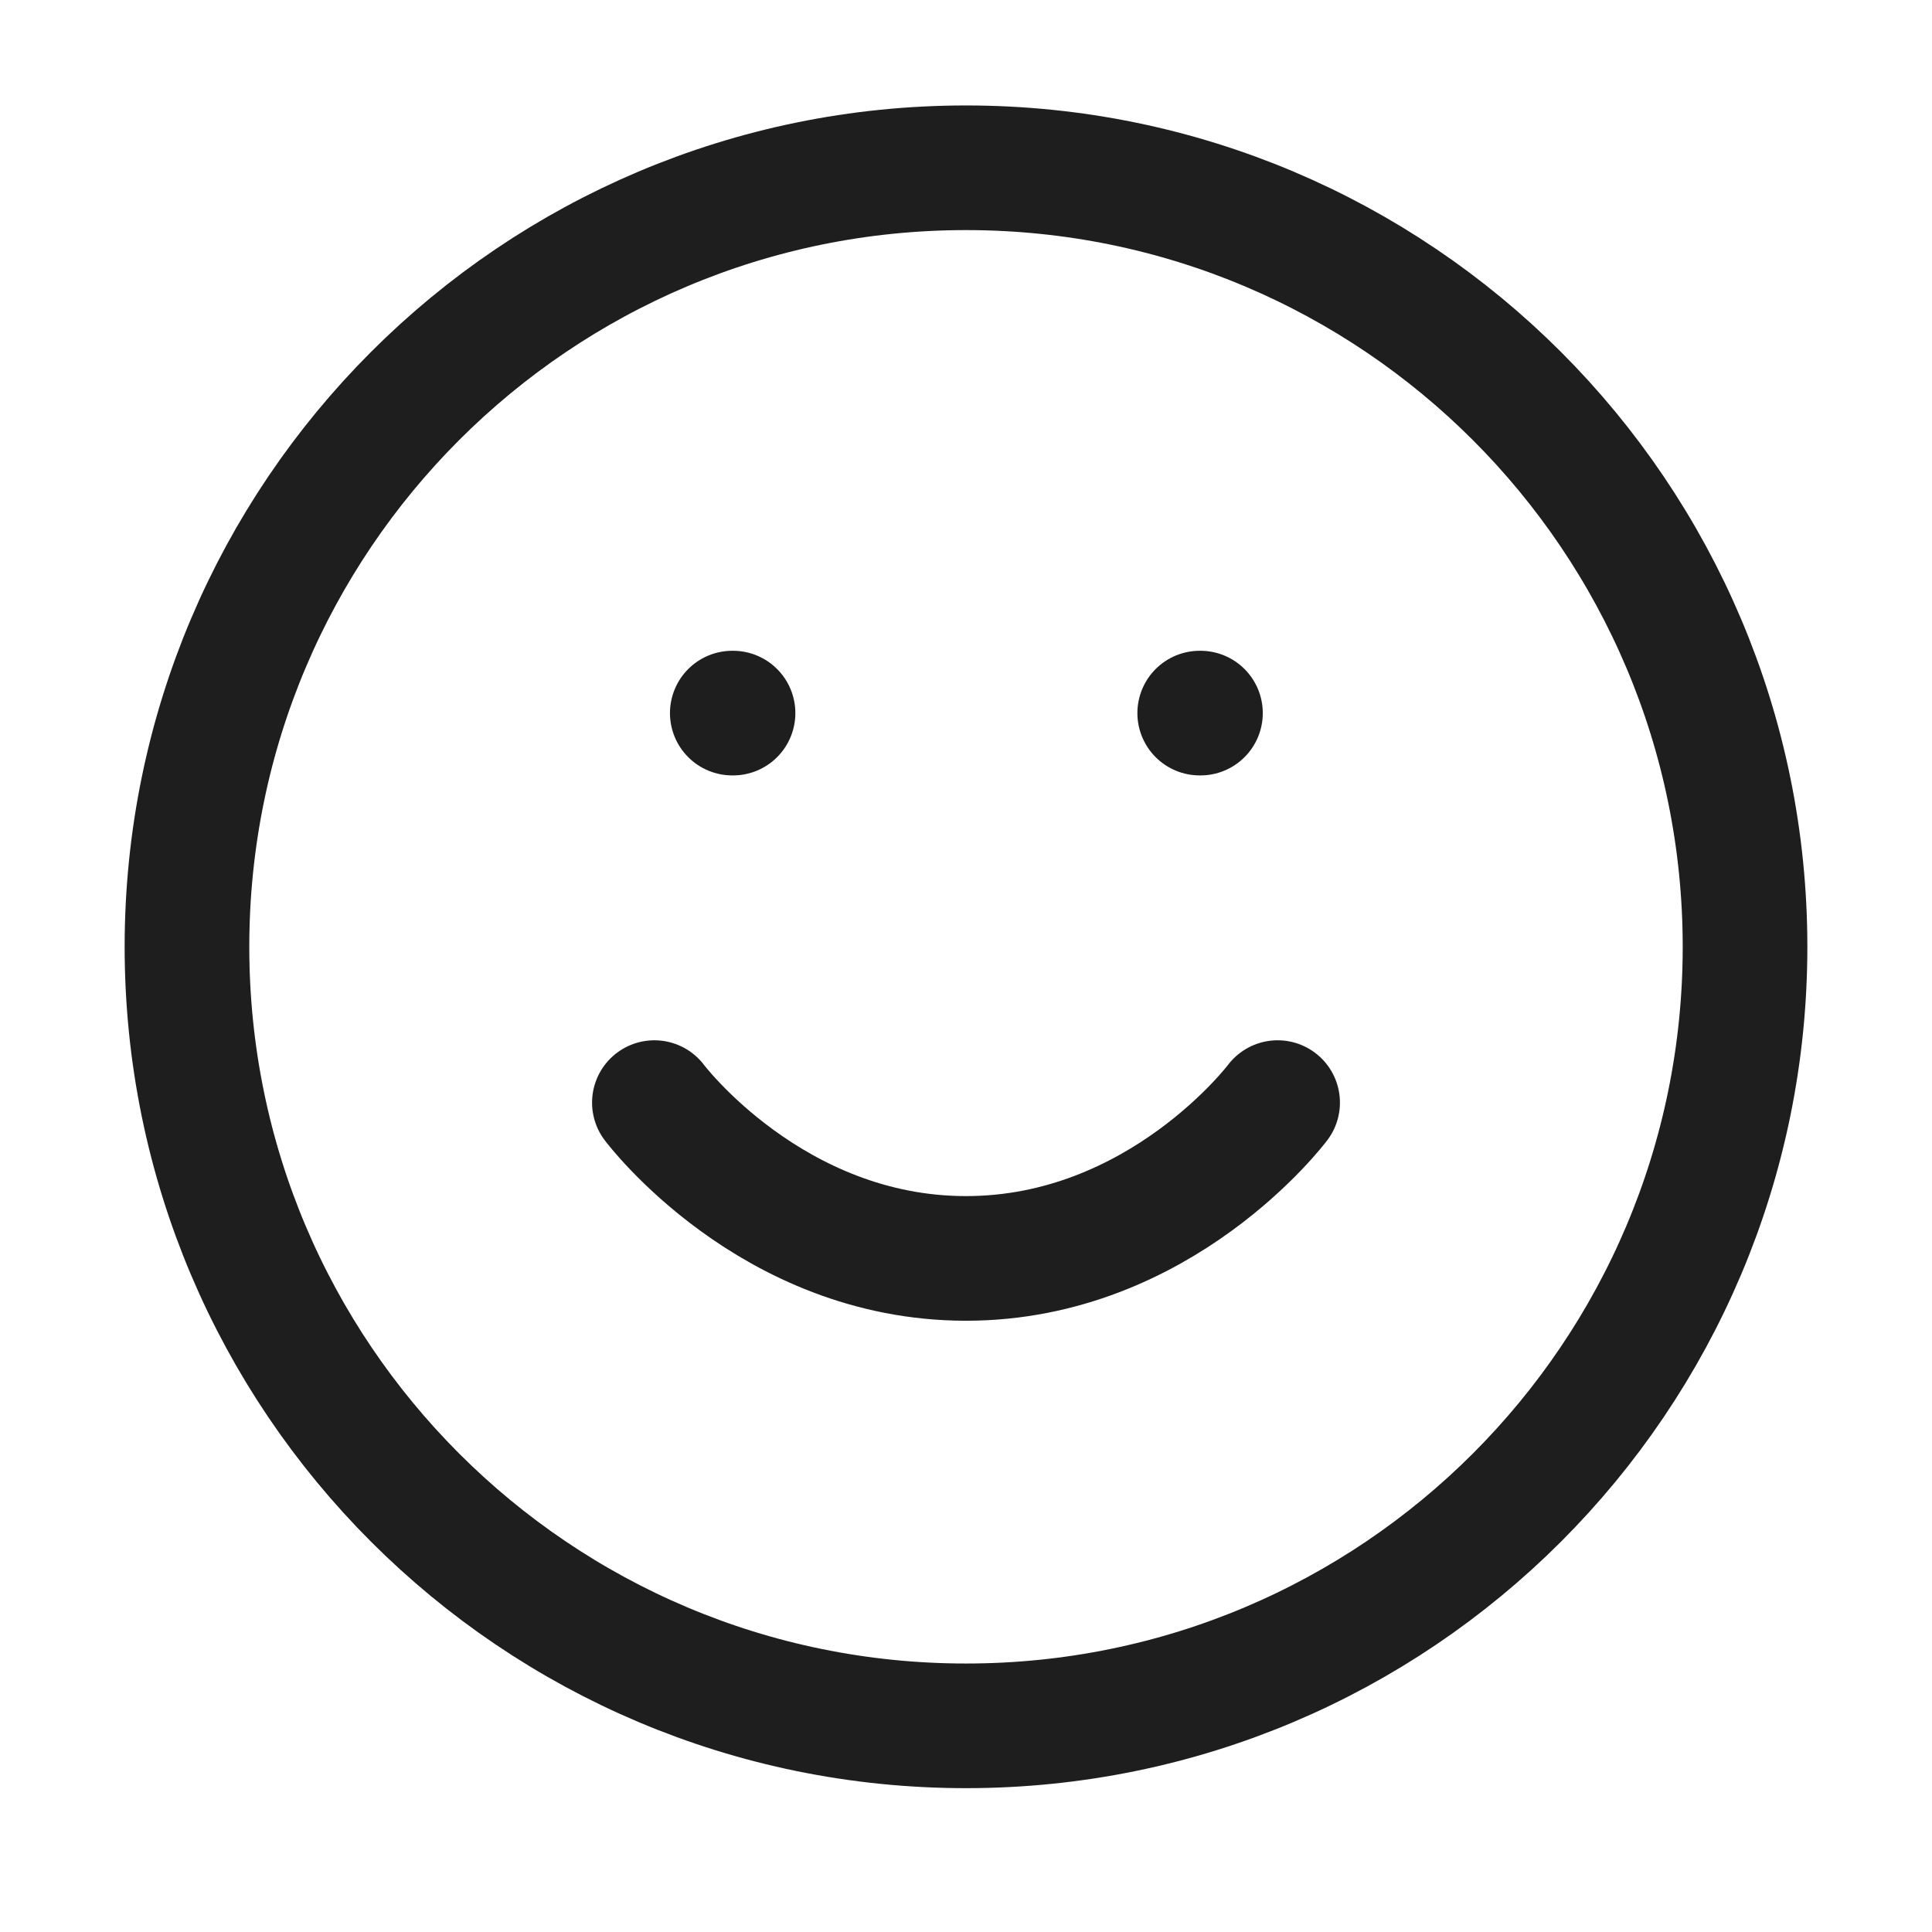 <svg xmlns="http://www.w3.org/2000/svg" width="31" height="31" viewBox="0 0 31 31" fill="none"><path d="M10.5 17.692C10.5 17.692 12.375 20.192 15.5 20.192C18.625 20.192 20.5 17.692 20.5 17.692M11.75 11.442H11.762M19.25 11.442H19.262M28 15.192C28 22.096 22.404 27.692 15.5 27.692C8.596 27.692 3 22.096 3 15.192C3 8.289 8.596 2.692 15.5 2.692C22.404 2.692 28 8.289 28 15.192Z" stroke="#1E1E1E" stroke-width="2" stroke-linecap="round" stroke-linejoin="round"></path></svg>
